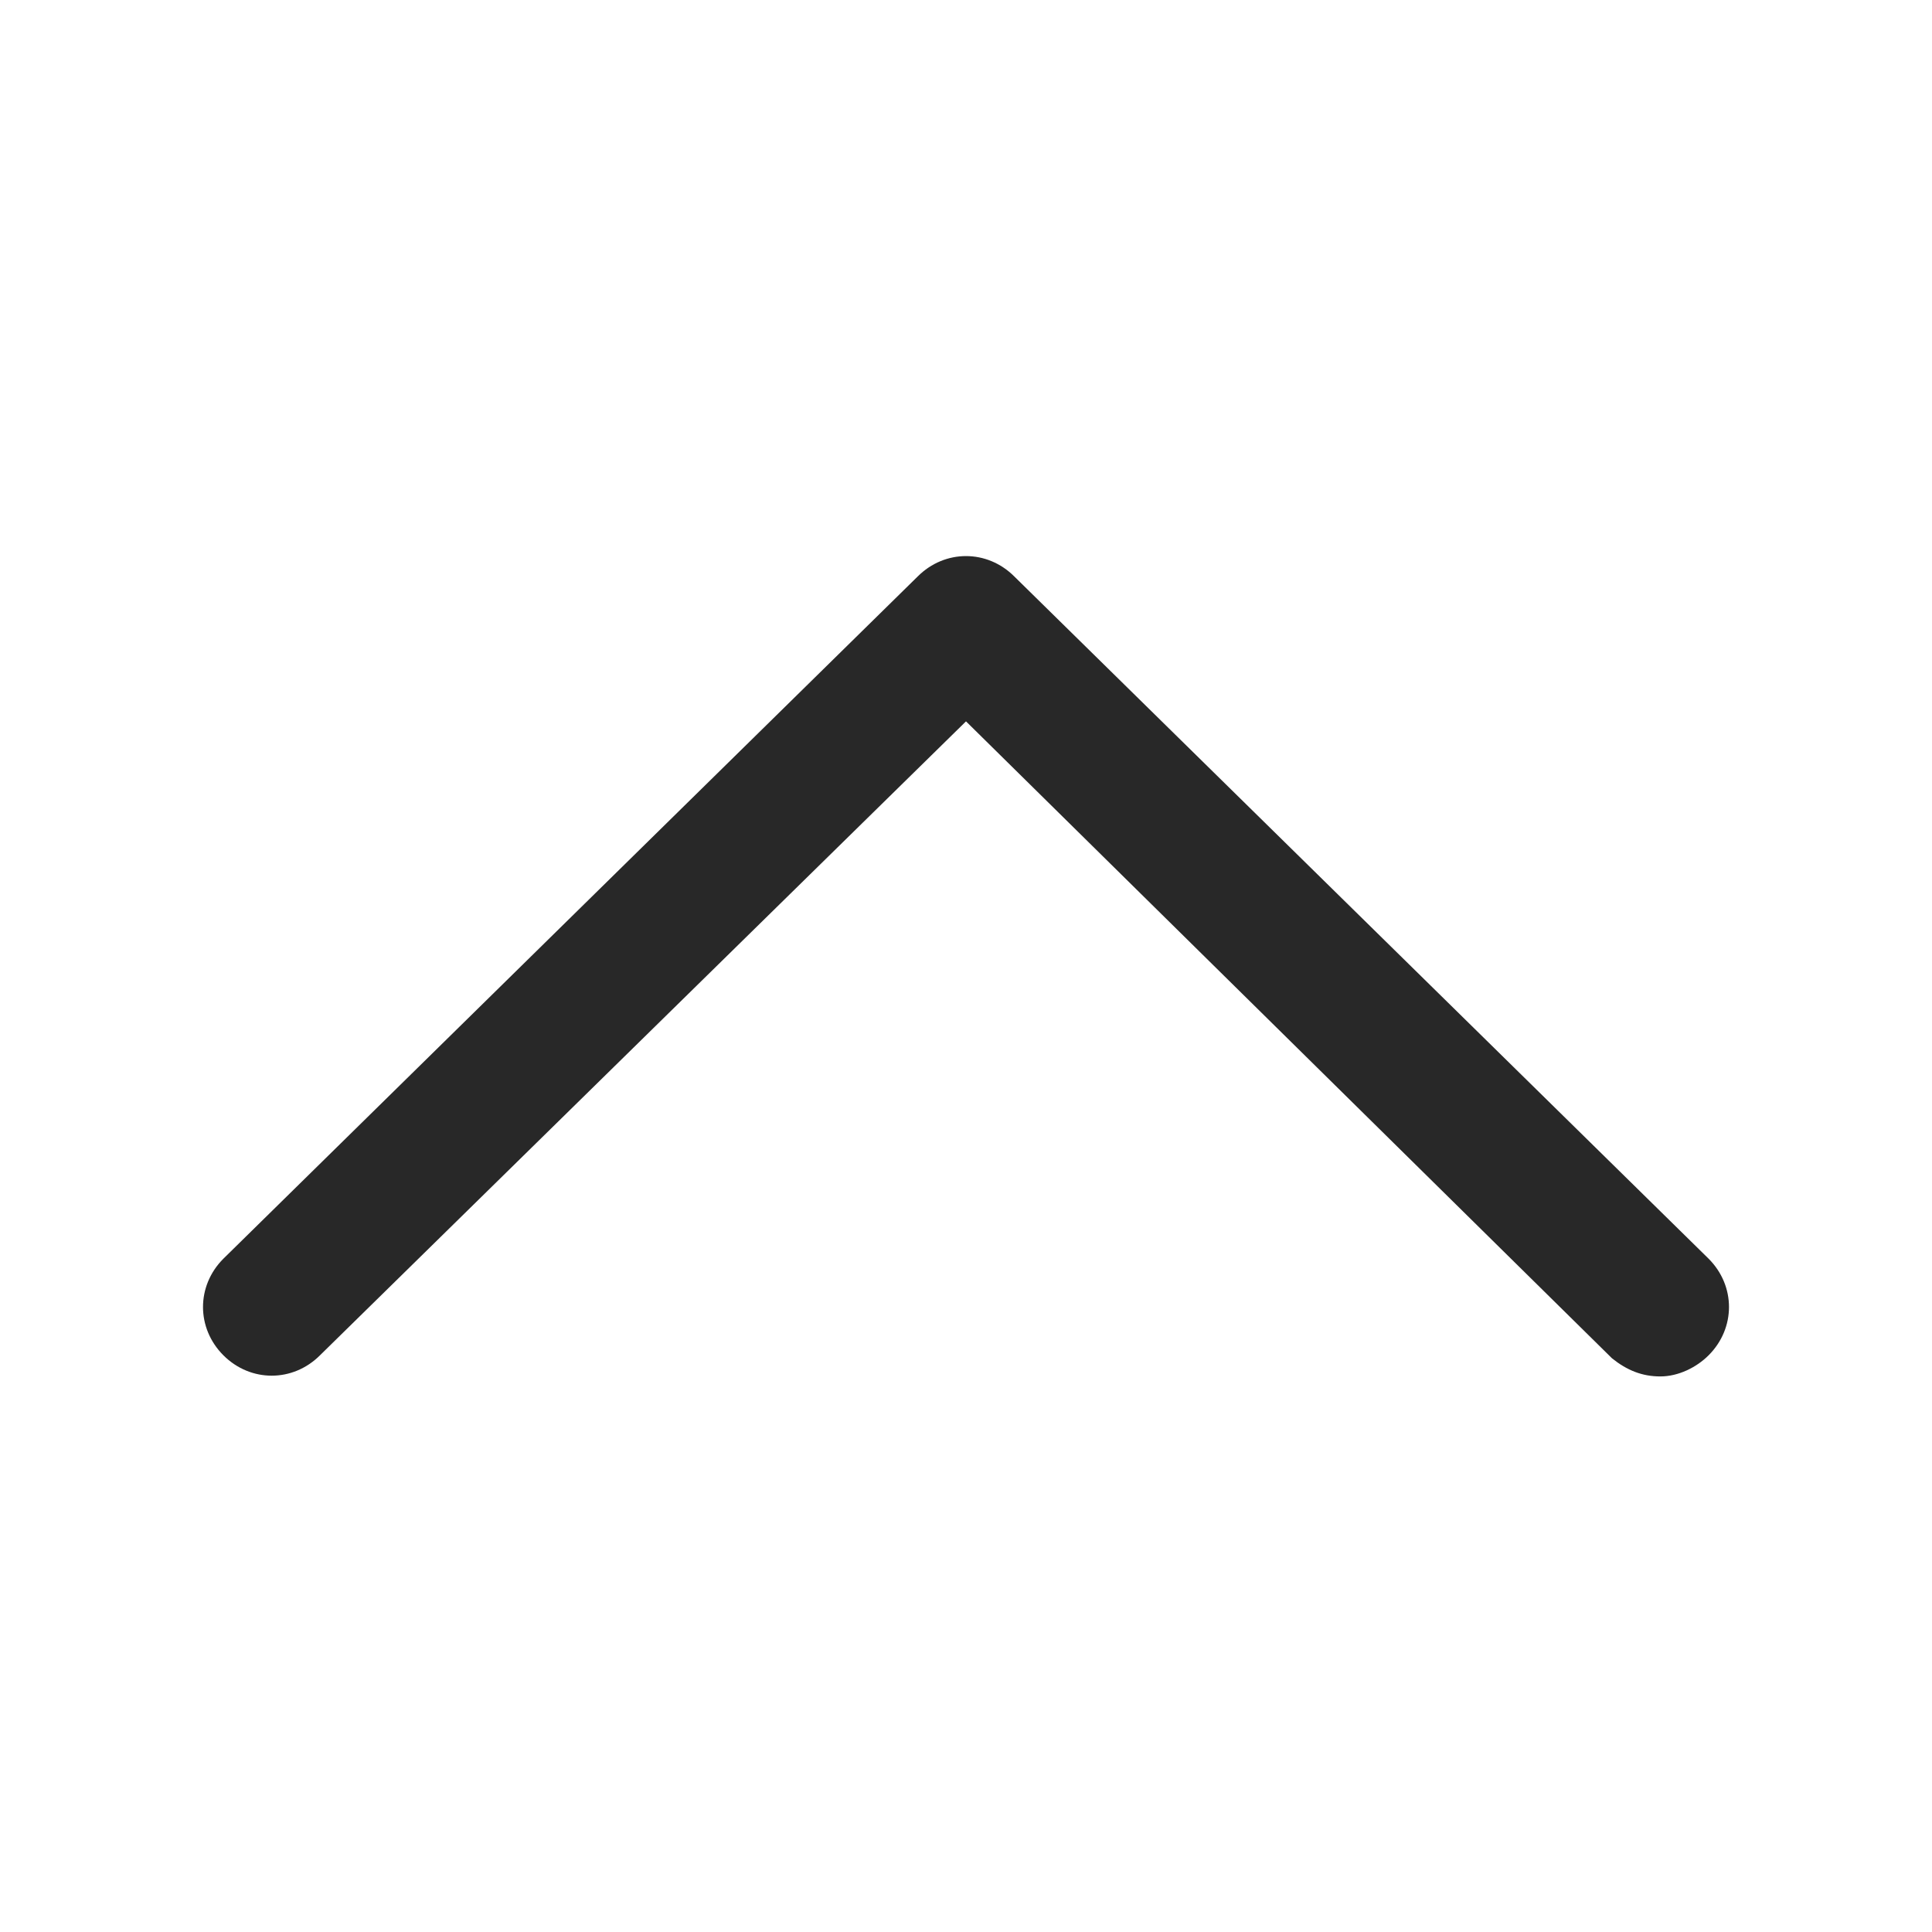 <svg width="16" height="16" viewBox="0 0 16 16" fill="none" xmlns="http://www.w3.org/2000/svg">
<path d="M13.75 11.399C13.6 11.399 13.475 11.349 13.35 11.249L8 5.974L2.65 11.224C2.425 11.449 2.075 11.449 1.85 11.224C1.625 10.999 1.625 10.649 1.85 10.424L7.6 4.774C7.825 4.549 8.175 4.549 8.4 4.774L14.15 10.424C14.375 10.649 14.375 10.999 14.15 11.224C14.05 11.324 13.9 11.399 13.75 11.399Z" fill="#282828"/>
</svg>
